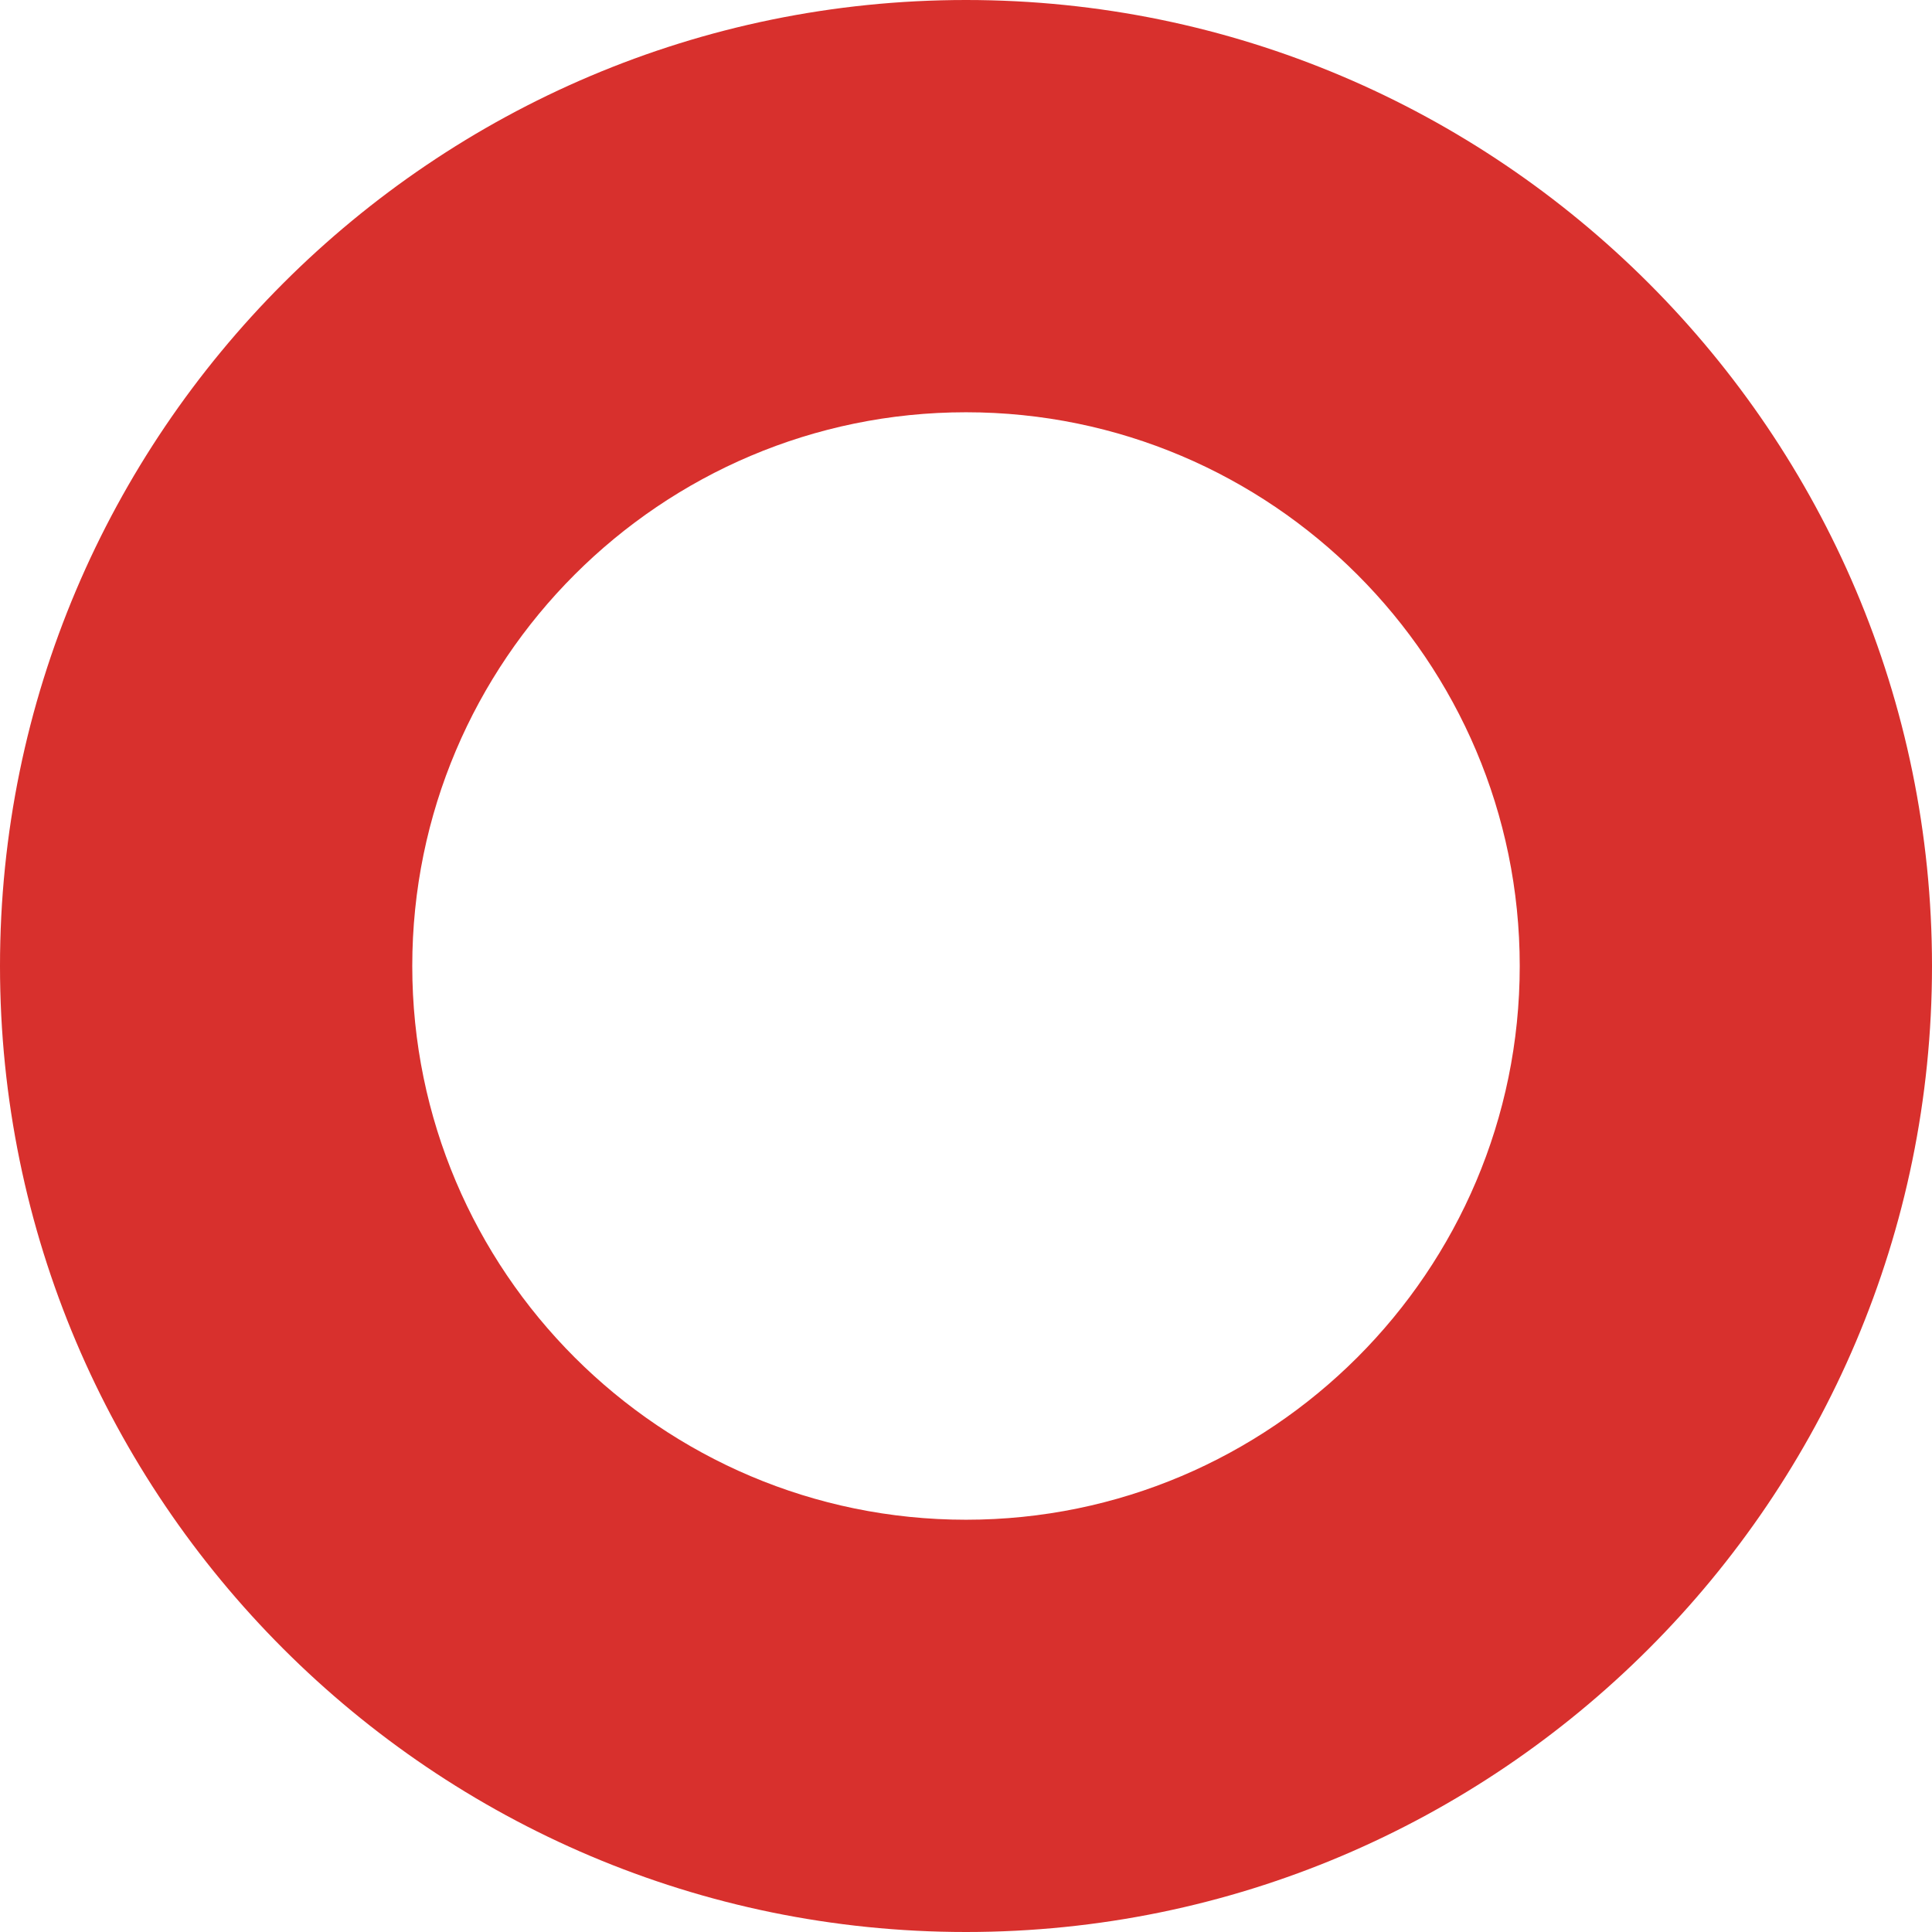 <?xml version="1.0" encoding="utf-8" standalone="no"?><!-- Generator: Adobe Illustrator 16.0.0, SVG Export Plug-In . SVG Version: 6.00 Build 0)  --><svg xmlns="http://www.w3.org/2000/svg" xmlns:xlink="http://www.w3.org/1999/xlink" enable-background="new 1.5 1.5 500 500" fill="#000000" height="500px" id="Layer_1" version="1.1" viewBox="1.5 1.5 500 500" width="500px" x="0px" xml:space="preserve" y="0px">
<g id="change1">
	<path d="M251.5,501.5c-137.852,0-250-112.149-250-250c0-137.852,112.148-250,250-250c137.851,0,250,112.148,250,250   C501.5,389.351,389.351,501.5,251.5,501.5z M251.5,108.194c-79.019,0-143.306,64.287-143.306,143.306   c0,79.02,64.287,143.306,143.306,143.306c79.02,0,143.306-64.286,143.306-143.306C394.806,172.481,330.52,108.194,251.5,108.194z" fill="#d8302d"/>
</g>
</svg>